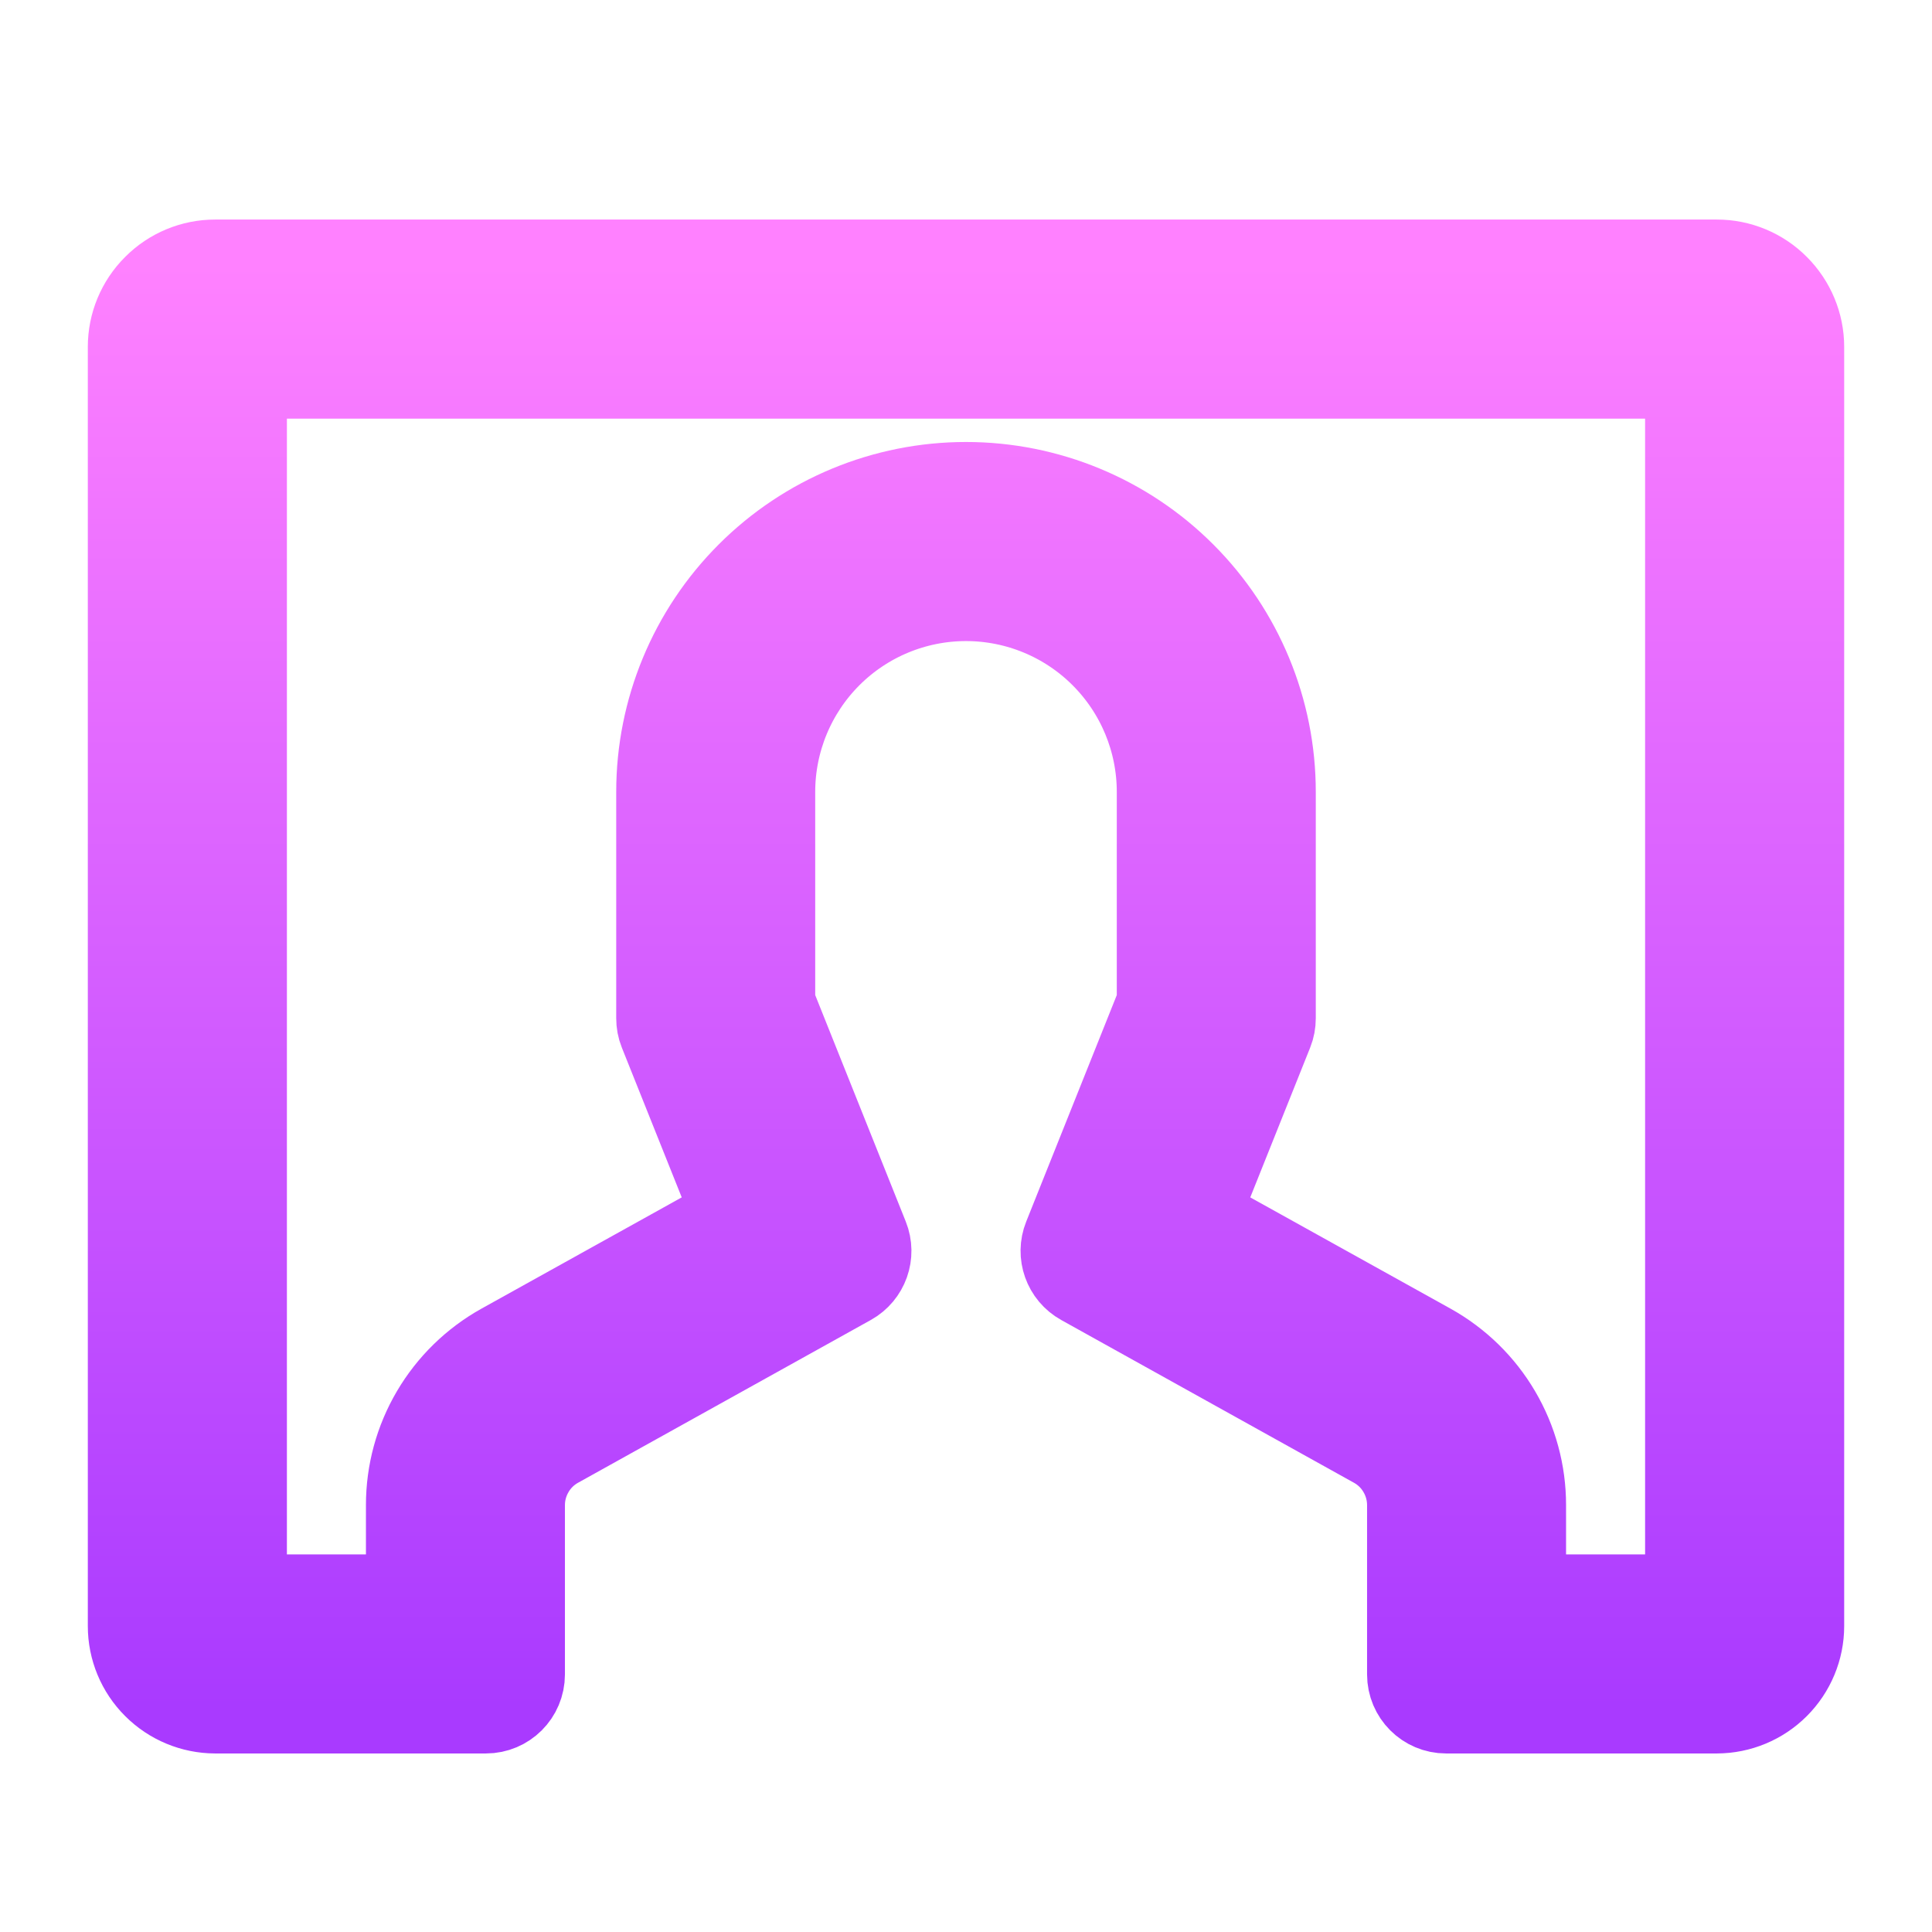 <svg width="22" height="22" viewBox="0 0 22 22" fill="none" xmlns="http://www.w3.org/2000/svg">
<path d="M19.55 3H2.45C2.198 3 1.957 3.1 1.779 3.279C1.6 3.457 1.5 3.698 1.5 3.95V18.517C1.5 18.768 1.6 19.01 1.779 19.188C1.957 19.366 2.198 19.466 2.45 19.467H5.533C5.754 19.467 5.933 19.288 5.933 19.067V17.138C5.933 16.997 5.971 16.859 6.043 16.737C6.114 16.615 6.217 16.515 6.34 16.447L9.673 14.594C9.849 14.496 9.925 14.283 9.85 14.096L8.812 11.5C8.793 11.452 8.783 11.402 8.783 11.351V9.017C8.783 8.429 9.017 7.865 9.433 7.449C9.848 7.034 10.412 6.8 11 6.8C11.588 6.8 12.152 7.034 12.567 7.449C12.983 7.865 13.217 8.429 13.217 9.017V11.351C13.217 11.402 13.207 11.452 13.188 11.5L12.15 14.096C12.075 14.283 12.151 14.496 12.327 14.594L15.66 16.447C15.783 16.515 15.886 16.615 15.957 16.737C16.029 16.859 16.067 16.997 16.067 17.138V19.067C16.067 19.288 16.246 19.467 16.467 19.467H19.55C19.802 19.466 20.043 19.366 20.221 19.188C20.399 19.01 20.5 18.768 20.5 18.517V3.95C20.5 3.698 20.399 3.457 20.221 3.279C20.043 3.1 19.802 3 19.55 3ZM19.233 17.8C19.233 18.021 19.054 18.2 18.833 18.2H17.733C17.512 18.2 17.333 18.021 17.333 17.8V17.138C17.333 16.771 17.235 16.411 17.049 16.095C16.863 15.778 16.596 15.518 16.275 15.339L13.917 14.029C13.741 13.931 13.665 13.718 13.74 13.531L14.455 11.743C14.474 11.696 14.483 11.646 14.483 11.595V9.017C14.483 8.093 14.116 7.207 13.463 6.554C12.81 5.9 11.924 5.533 11 5.533C10.076 5.533 9.19 5.9 8.537 6.554C7.884 7.207 7.517 8.093 7.517 9.017V11.595C7.517 11.646 7.526 11.696 7.545 11.743L8.26 13.531C8.335 13.718 8.259 13.931 8.083 14.029L5.725 15.339C5.404 15.518 5.137 15.779 4.951 16.095C4.765 16.411 4.667 16.771 4.667 17.138V17.8C4.667 18.021 4.488 18.2 4.267 18.2H3.167C2.946 18.2 2.767 18.021 2.767 17.8V4.667C2.767 4.446 2.946 4.267 3.167 4.267H18.833C19.054 4.267 19.233 4.446 19.233 4.667V17.8Z" fill="url(#paint0_linear_451_2759)" stroke="url(#paint1_linear_451_2759)"/>
<defs>
<linearGradient id="paint0_linear_451_2759" x1="11" y1="19.467" x2="11" y2="3" gradientUnits="userSpaceOnUse">
<stop stop-color="#A93AFF"/>
<stop offset="1" stop-color="#FF81FF"/>
</linearGradient>
<linearGradient id="paint1_linear_451_2759" x1="11" y1="19.467" x2="11" y2="3" gradientUnits="userSpaceOnUse">
<stop stop-color="#A93AFF"/>
<stop offset="1" stop-color="#FF81FF"/>
</linearGradient>
</defs>
</svg>

